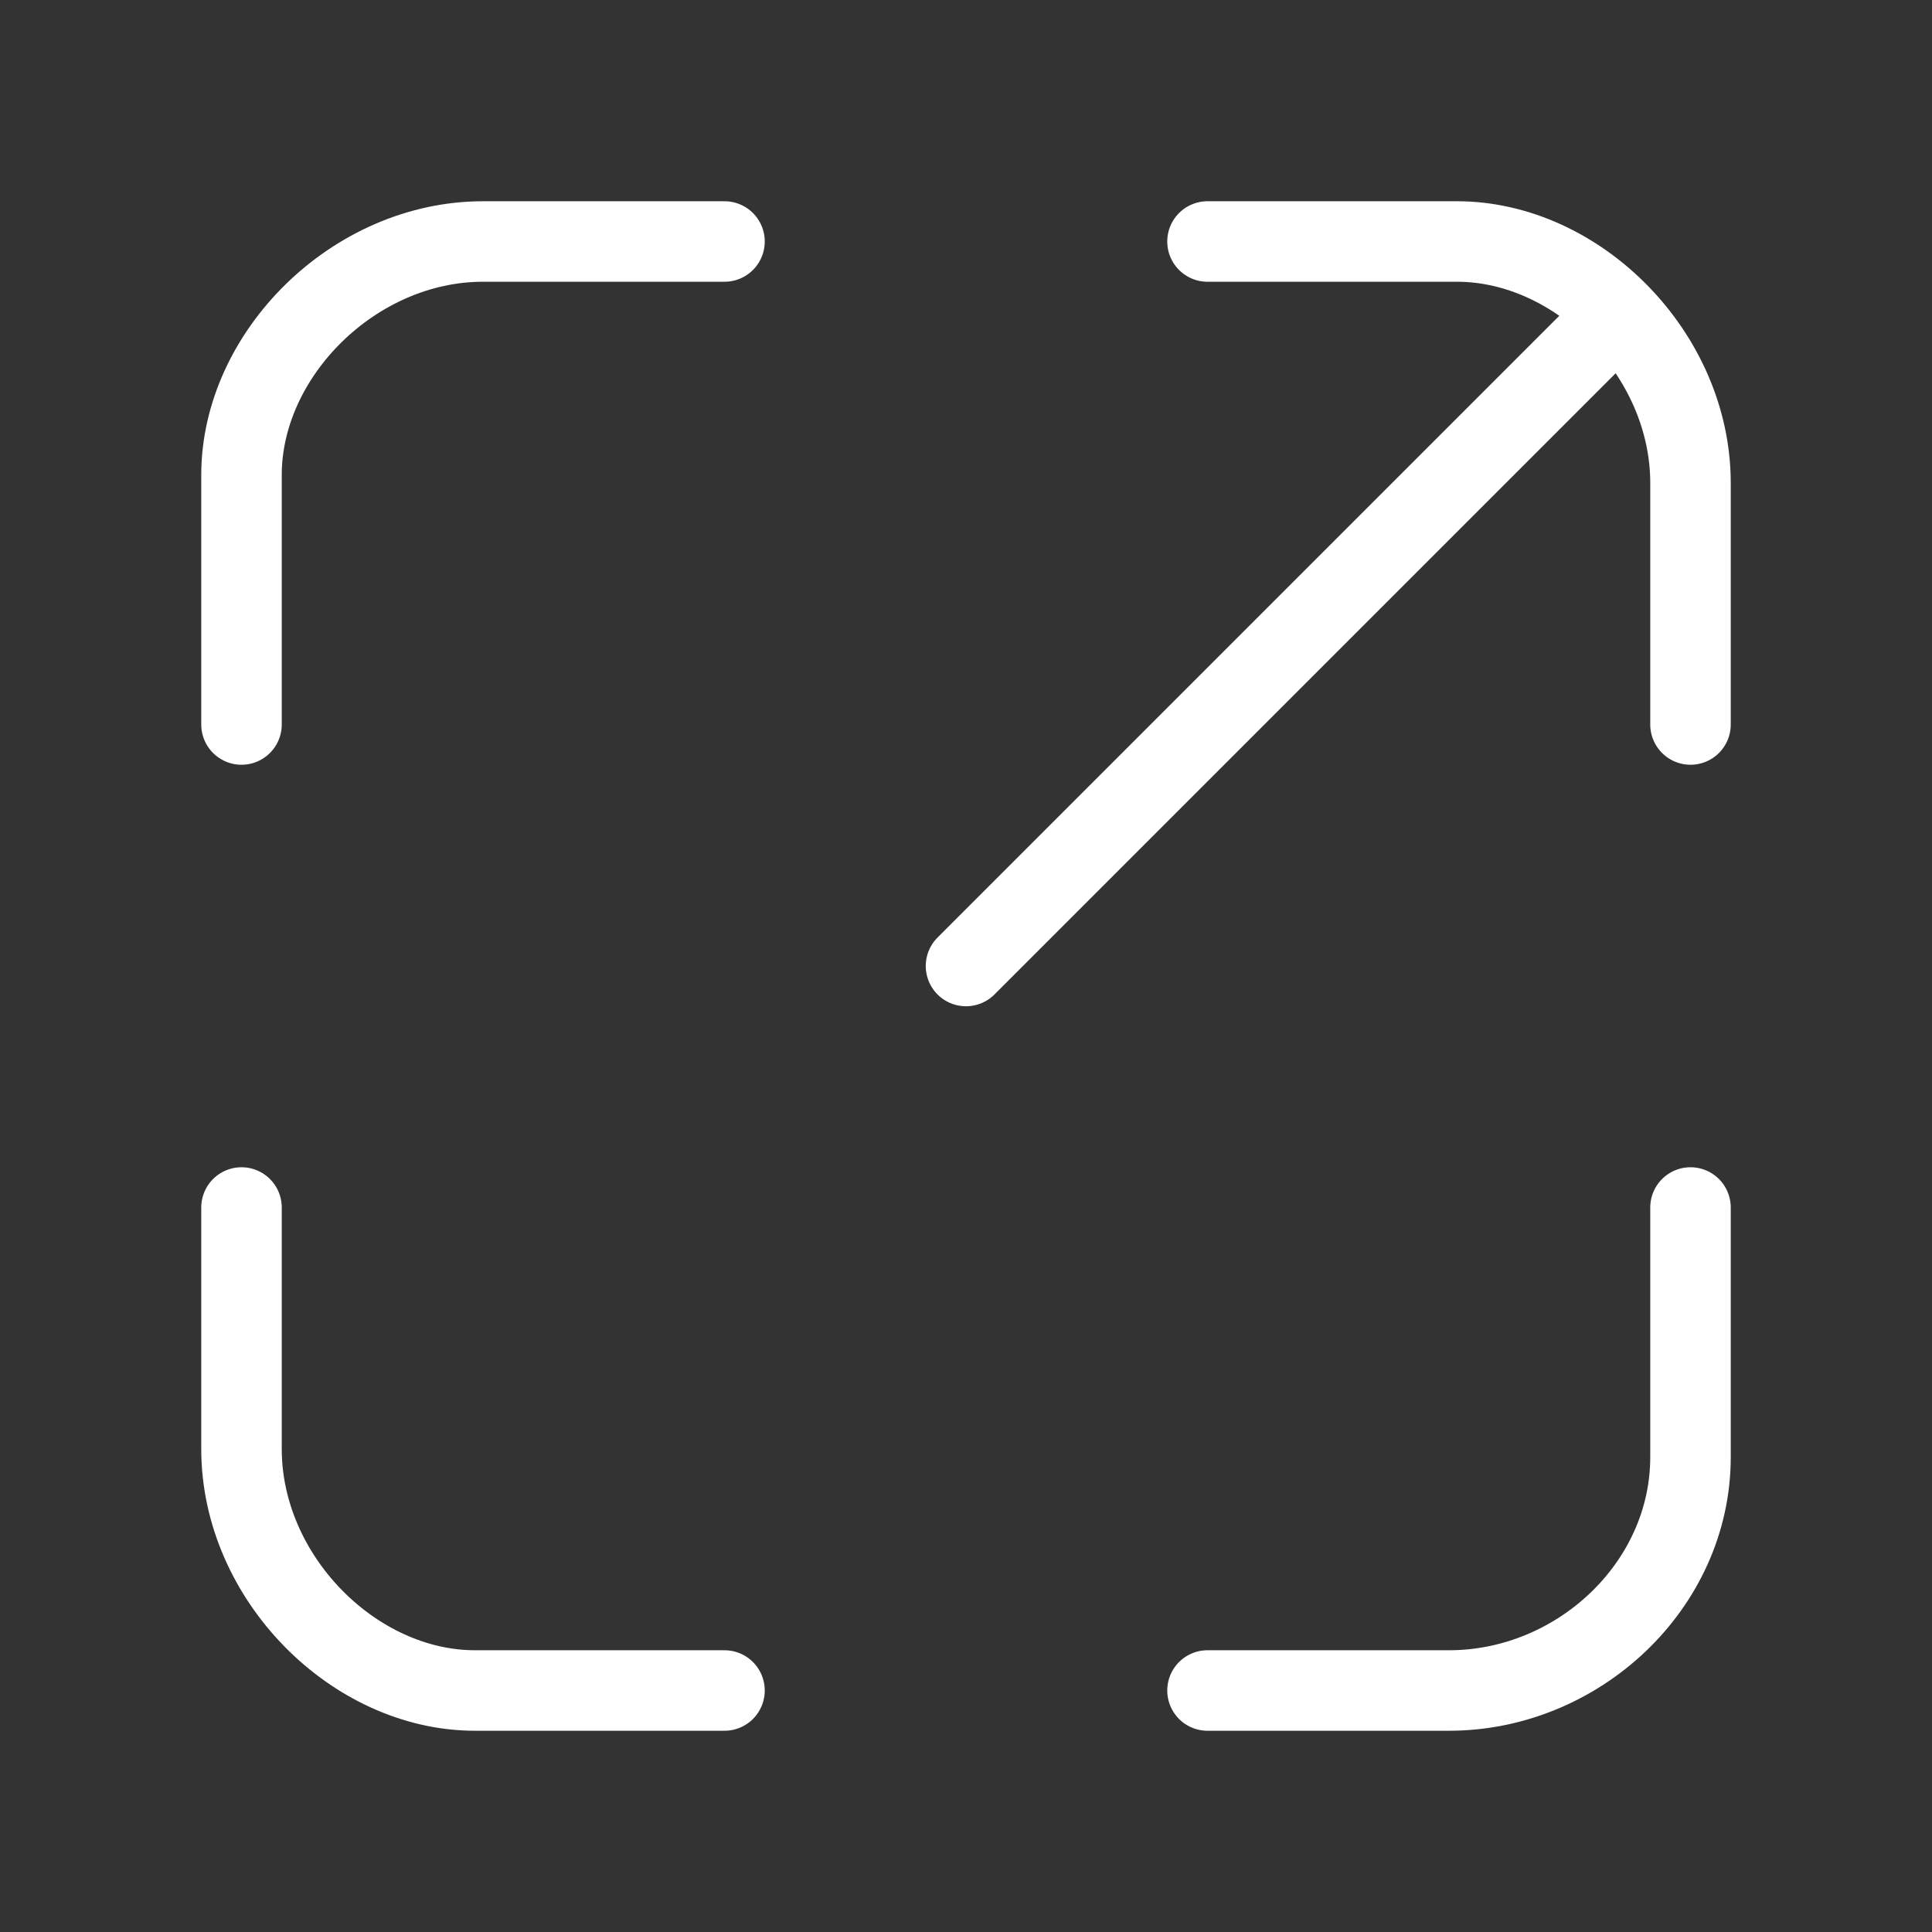 <?xml version="1.0" encoding="UTF-8"?> <svg xmlns="http://www.w3.org/2000/svg" width="18" height="18" viewBox="0 0 18 18" fill="none"><rect x="0" y="0" width="18" height="18" fill="#333333" stroke="none"/><path d="M9 9L15.075 2.925" stroke="white" stroke-width="0.75" stroke-linecap="round" stroke-linejoin="round"></path><path d="M11.25 2.25H13.575C14.7 2.25 15.75 3.3 15.75 4.5V6.75" stroke="white" stroke-width="0.75" stroke-linecap="round" stroke-linejoin="round"></path><path d="M6.75 15.75H4.425C3.3 15.75 2.25 14.7 2.25 13.5V11.25" stroke="white" stroke-width="0.75" stroke-linecap="round" stroke-linejoin="round"></path><path d="M2.25 6.75V4.425C2.25 3.3 3.3 2.25 4.5 2.25H6.75" stroke="white" stroke-width="0.75" stroke-linecap="round" stroke-linejoin="round"></path><path d="M15.75 11.25V13.575C15.75 14.775 14.7 15.75 13.5 15.75H11.25" stroke="white" stroke-width="0.75" stroke-linecap="round" stroke-linejoin="round"></path></svg> 